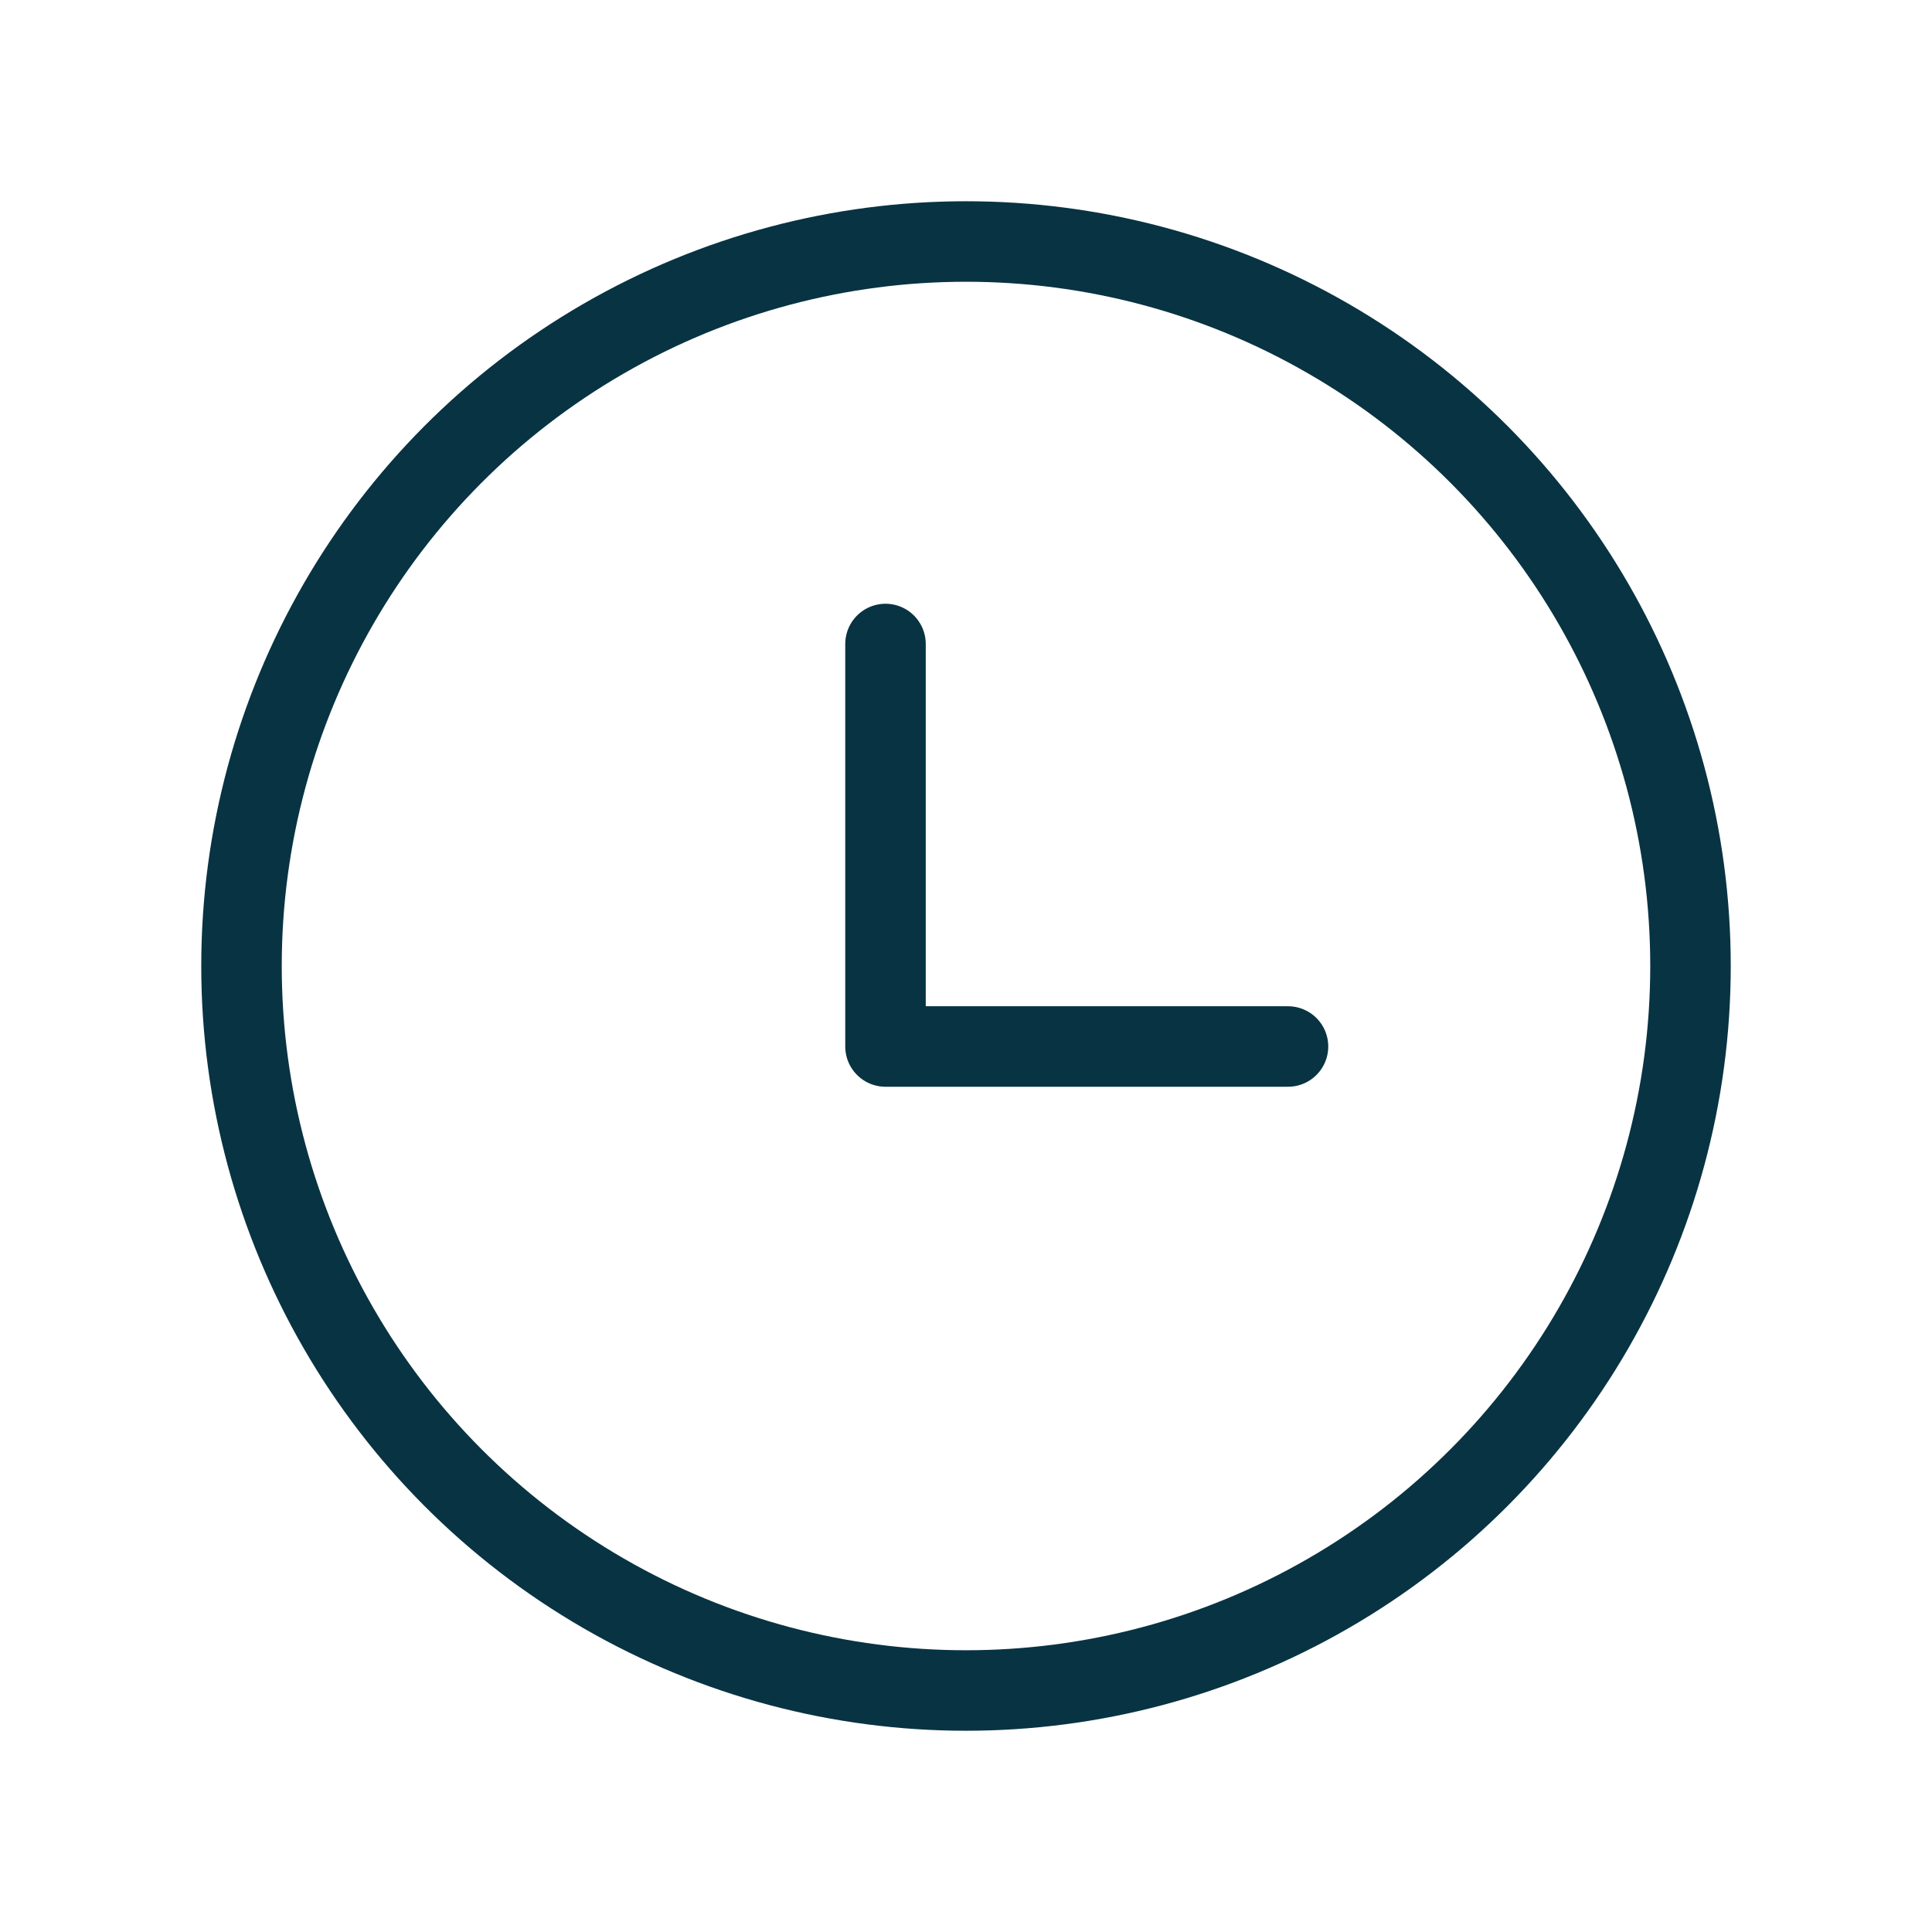 <svg width="48" height="48" viewBox="0 0 48 48" fill="none" xmlns="http://www.w3.org/2000/svg">
<circle cx="24" cy="24" r="18" stroke="#083342" stroke-width="2" stroke-linecap="round" stroke-linejoin="round"/>
<path d="M22 16V26H32" stroke="#083342" stroke-width="2" stroke-linecap="round" stroke-linejoin="round"/>
</svg>
